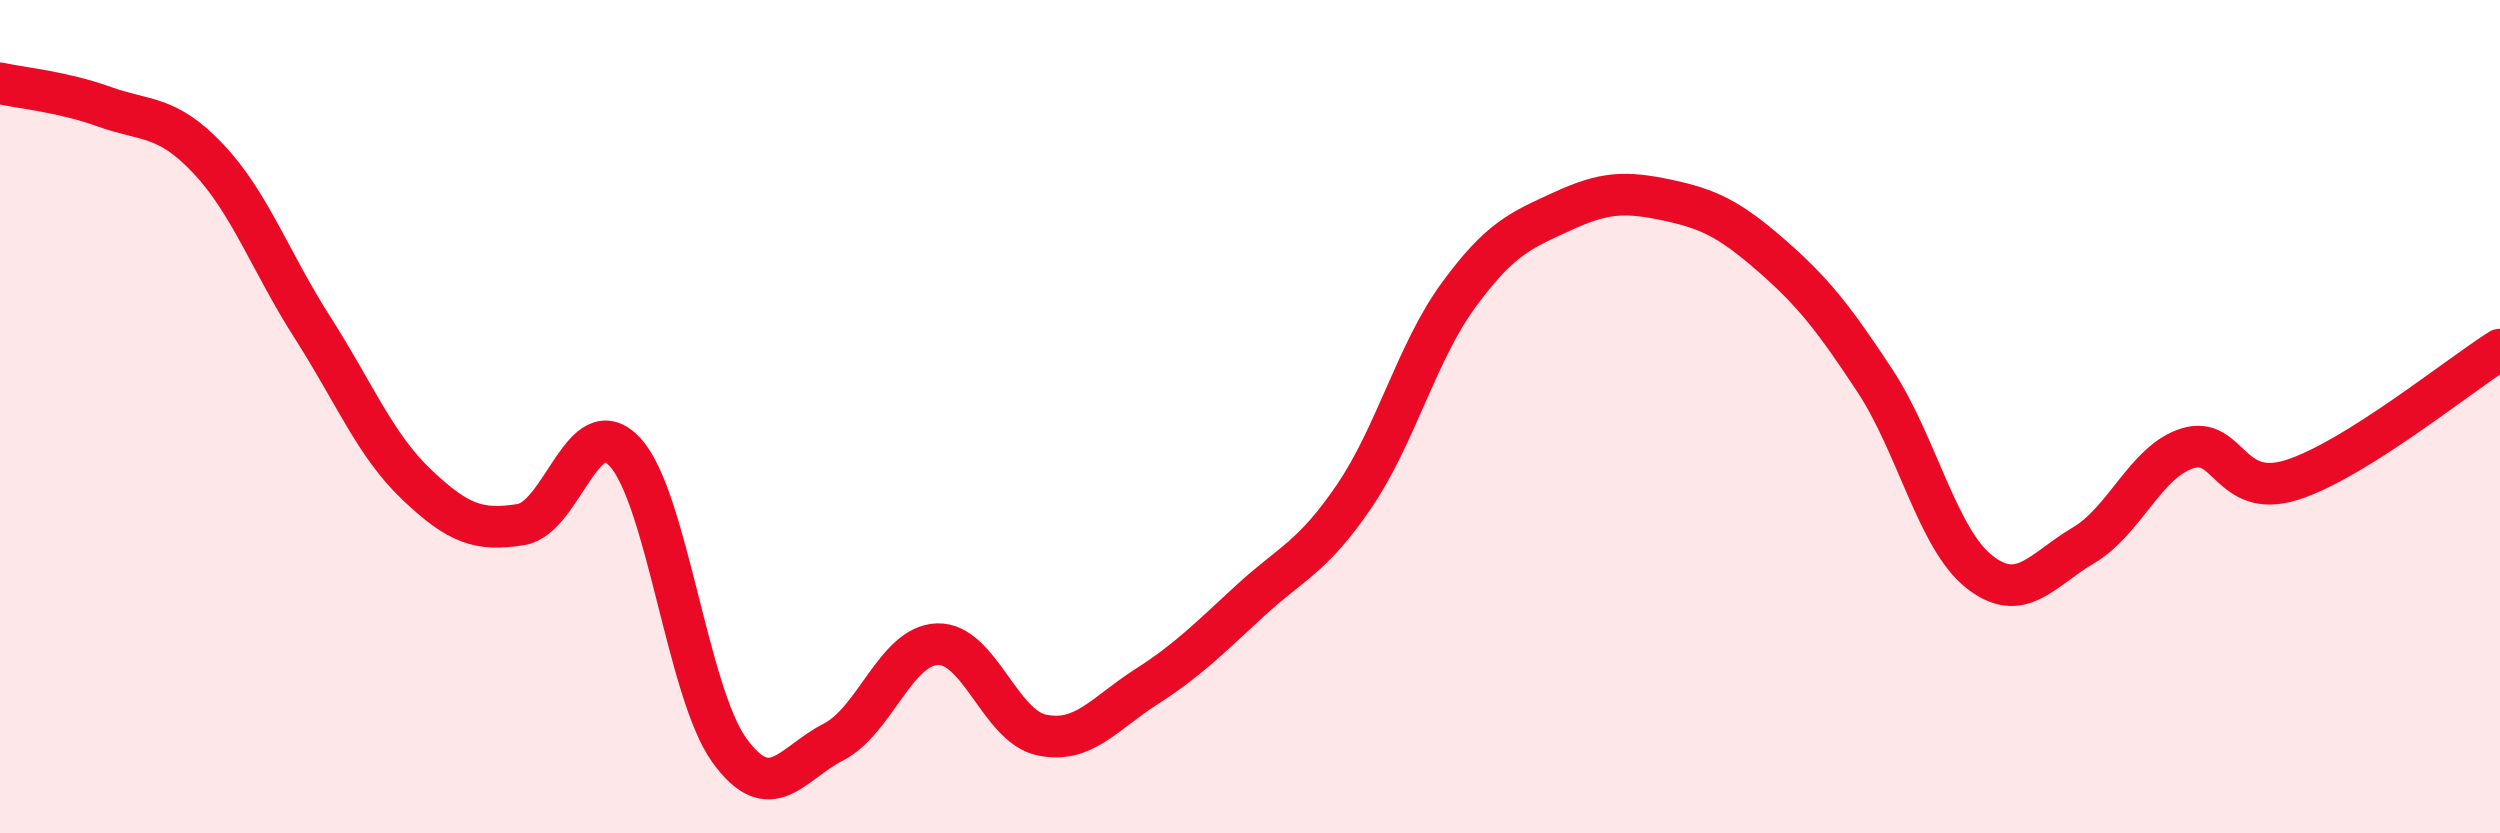 
    <svg width="60" height="20" viewBox="0 0 60 20" xmlns="http://www.w3.org/2000/svg">
      <path
        d="M 0,2 C 0.5,2.11 1.5,2.2 2.5,2.56 C 3.5,2.92 4,2.75 5,3.81 C 6,4.87 6.5,6.3 7.5,7.86 C 8.5,9.42 9,10.68 10,11.63 C 11,12.58 11.5,12.75 12.5,12.59 C 13.5,12.43 14,9.77 15,10.85 C 16,11.93 16.5,16.61 17.5,18 C 18.5,19.39 19,18.32 20,17.81 C 21,17.3 21.5,15.49 22.5,15.46 C 23.5,15.43 24,17.43 25,17.64 C 26,17.85 26.5,17.13 27.5,16.49 C 28.5,15.85 29,15.34 30,14.42 C 31,13.5 31.5,13.38 32.5,11.91 C 33.5,10.44 34,8.46 35,7.09 C 36,5.72 36.5,5.53 37.5,5.07 C 38.5,4.61 39,4.59 40,4.8 C 41,5.01 41.5,5.25 42.5,6.12 C 43.5,6.99 44,7.62 45,9.14 C 46,10.66 46.5,12.93 47.5,13.72 C 48.5,14.51 49,13.68 50,13.09 C 51,12.5 51.5,11.07 52.5,10.76 C 53.5,10.45 53.5,11.99 55,11.52 C 56.5,11.05 59,9.02 60,8.39L60 20L0 20Z"
        fill="#EB0A25"
        opacity="0.1"
        stroke-linecap="round"
        stroke-linejoin="round"
      />
      <path
        d="M 0,2 C 0.5,2.11 1.5,2.2 2.5,2.56 C 3.5,2.92 4,2.75 5,3.81 C 6,4.87 6.5,6.3 7.5,7.86 C 8.5,9.42 9,10.68 10,11.63 C 11,12.58 11.5,12.75 12.5,12.59 C 13.5,12.43 14,9.77 15,10.85 C 16,11.93 16.5,16.61 17.5,18 C 18.5,19.39 19,18.32 20,17.81 C 21,17.3 21.5,15.49 22.5,15.46 C 23.5,15.43 24,17.43 25,17.64 C 26,17.85 26.5,17.13 27.5,16.49 C 28.5,15.85 29,15.34 30,14.42 C 31,13.5 31.5,13.38 32.5,11.91 C 33.5,10.44 34,8.46 35,7.09 C 36,5.72 36.5,5.53 37.5,5.07 C 38.5,4.61 39,4.59 40,4.8 C 41,5.01 41.5,5.25 42.5,6.12 C 43.5,6.99 44,7.62 45,9.14 C 46,10.66 46.5,12.93 47.5,13.72 C 48.5,14.51 49,13.68 50,13.09 C 51,12.5 51.5,11.07 52.5,10.76 C 53.5,10.45 53.5,11.99 55,11.52 C 56.5,11.05 59,9.02 60,8.39"
        stroke="#EB0A25"
        stroke-width="1"
        fill="none"
        stroke-linecap="round"
        stroke-linejoin="round"
      />
    </svg>
  